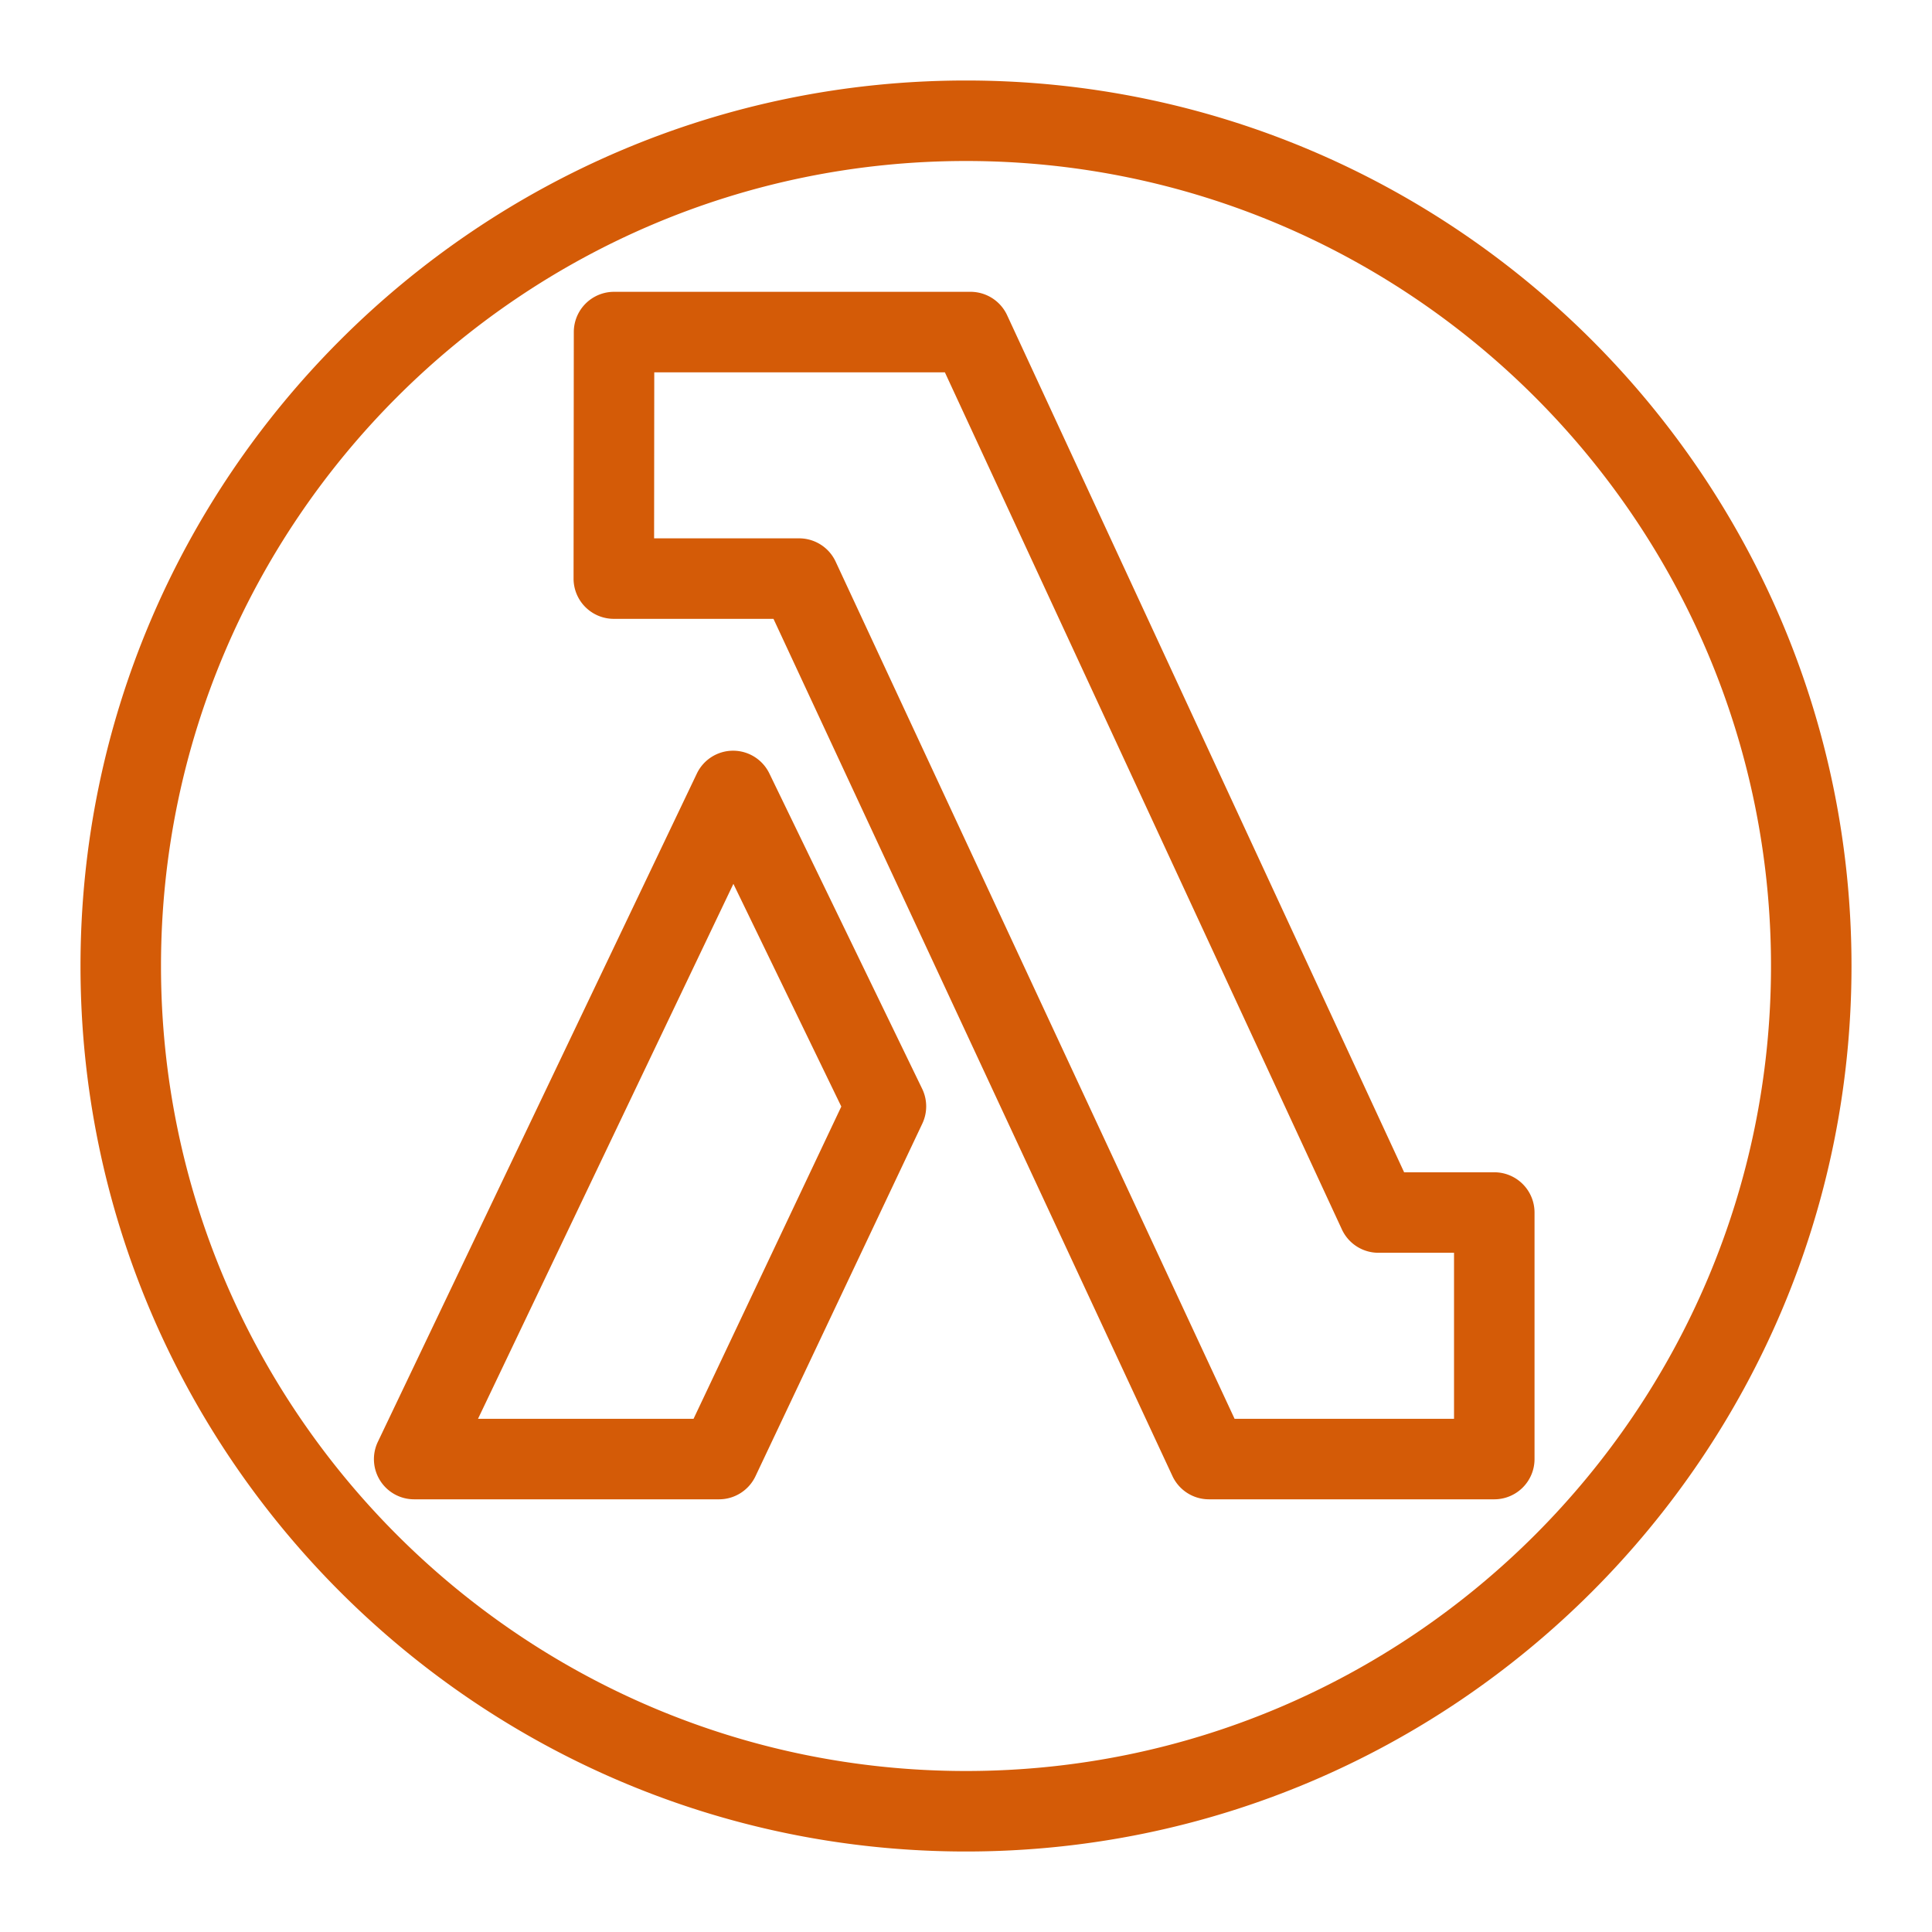 <svg xmlns="http://www.w3.org/2000/svg" viewBox="0 0 48 48"><path fill="#D45B07" fill-rule="evenodd" d="M24 44C12.972 44 4 35.028 4 24S12.972 4 24 4s20 8.972 20 20-8.972 20-20 20Zm0-42C11.869 2 2 11.869 2 24s9.869 22 22 22 22-9.869 22-22S36.131 2 24 2Zm-6.769 33.25h-5.355l6.345-13.291 2.681 5.533-3.671 7.758Zm1.883-16.035a1.001 1.001 0 0 0-.9-.564h-.003a.998.998 0 0 0-.899.57L9.389 35.819a.998.998 0 0 0 .902 1.431h7.573c.387 0 .739-.223.905-.572l4.146-8.763a1.002 1.002 0 0 0-.004-.864l-3.797-7.836ZM36.125 35.25h-5.452l-9.912-21.297a1.001 1.001 0 0 0-.907-.578h-3.603l.004-4.125h7.22l9.864 21.295a1 1 0 0 0 .907.58h1.879v4.125Zm1-6.125h-2.24L25.021 7.83a1.003 1.003 0 0 0-.908-.58h-8.857a1 1 0 0 0-1 .999l-.006 6.125a1 1 0 0 0 1 1.001h3.967l9.912 21.297a1 1 0 0 0 .906.578h7.09a1 1 0 0 0 1-1v-6.125a1 1 0 0 0-1-1Z"/></svg>